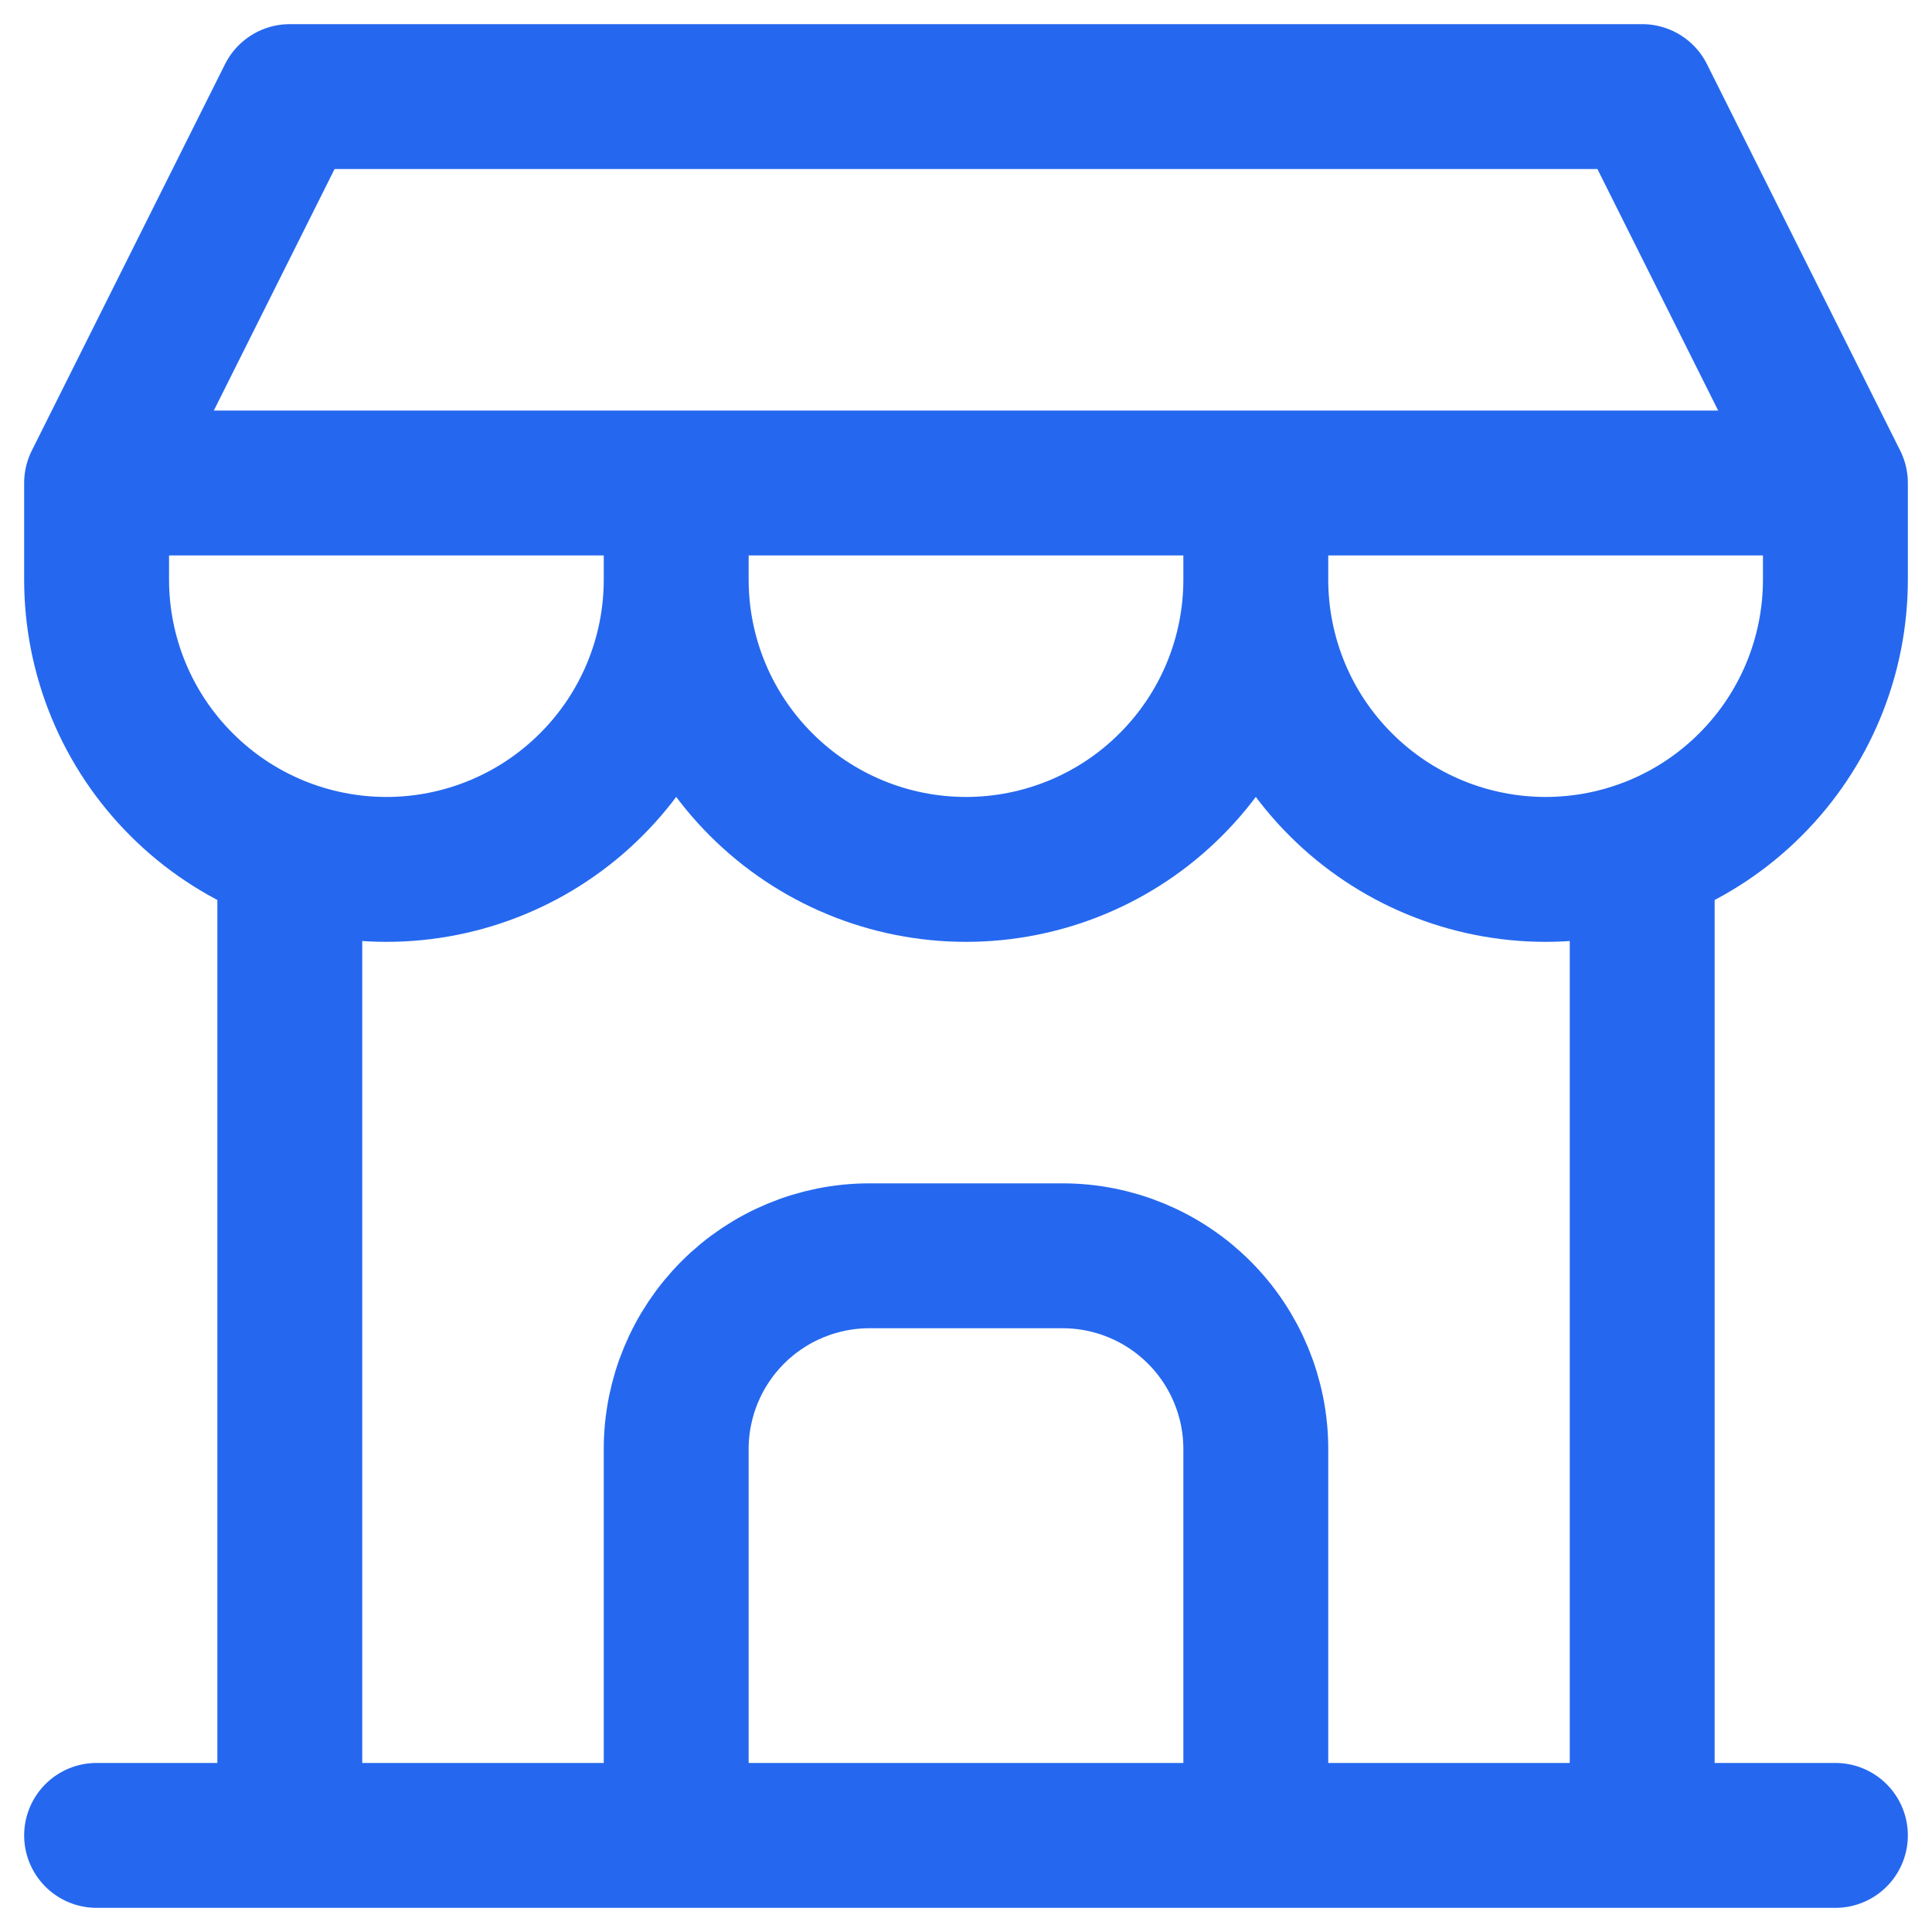 <?xml version="1.0" encoding="UTF-8"?> <svg xmlns="http://www.w3.org/2000/svg" width="20" height="20" viewBox="0 0 20 20" fill="none"><path d="M1 19H19M1 5V6C1 6.796 1.316 7.559 1.879 8.121C2.441 8.684 3.204 9 4 9C4.796 9 5.559 8.684 6.121 8.121C6.684 7.559 7 6.796 7 6M1 5H19M1 5L3 1H17L19 5M7 6V5M7 6C7 6.796 7.316 7.559 7.879 8.121C8.441 8.684 9.204 9 10 9C10.796 9 11.559 8.684 12.121 8.121C12.684 7.559 13 6.796 13 6M13 6V5M13 6C13 6.796 13.316 7.559 13.879 8.121C14.441 8.684 15.204 9 16 9C16.796 9 17.559 8.684 18.121 8.121C18.684 7.559 19 6.796 19 6V5M3 19V8.85M17 19V8.85M7 19V15C7 14.47 7.211 13.961 7.586 13.586C7.961 13.211 8.47 13 9 13H11C11.53 13 12.039 13.211 12.414 13.586C12.789 13.961 13 14.47 13 15V19" stroke="#2568EF" stroke-width="1.5" stroke-linecap="round" stroke-linejoin="round"></path></svg> 